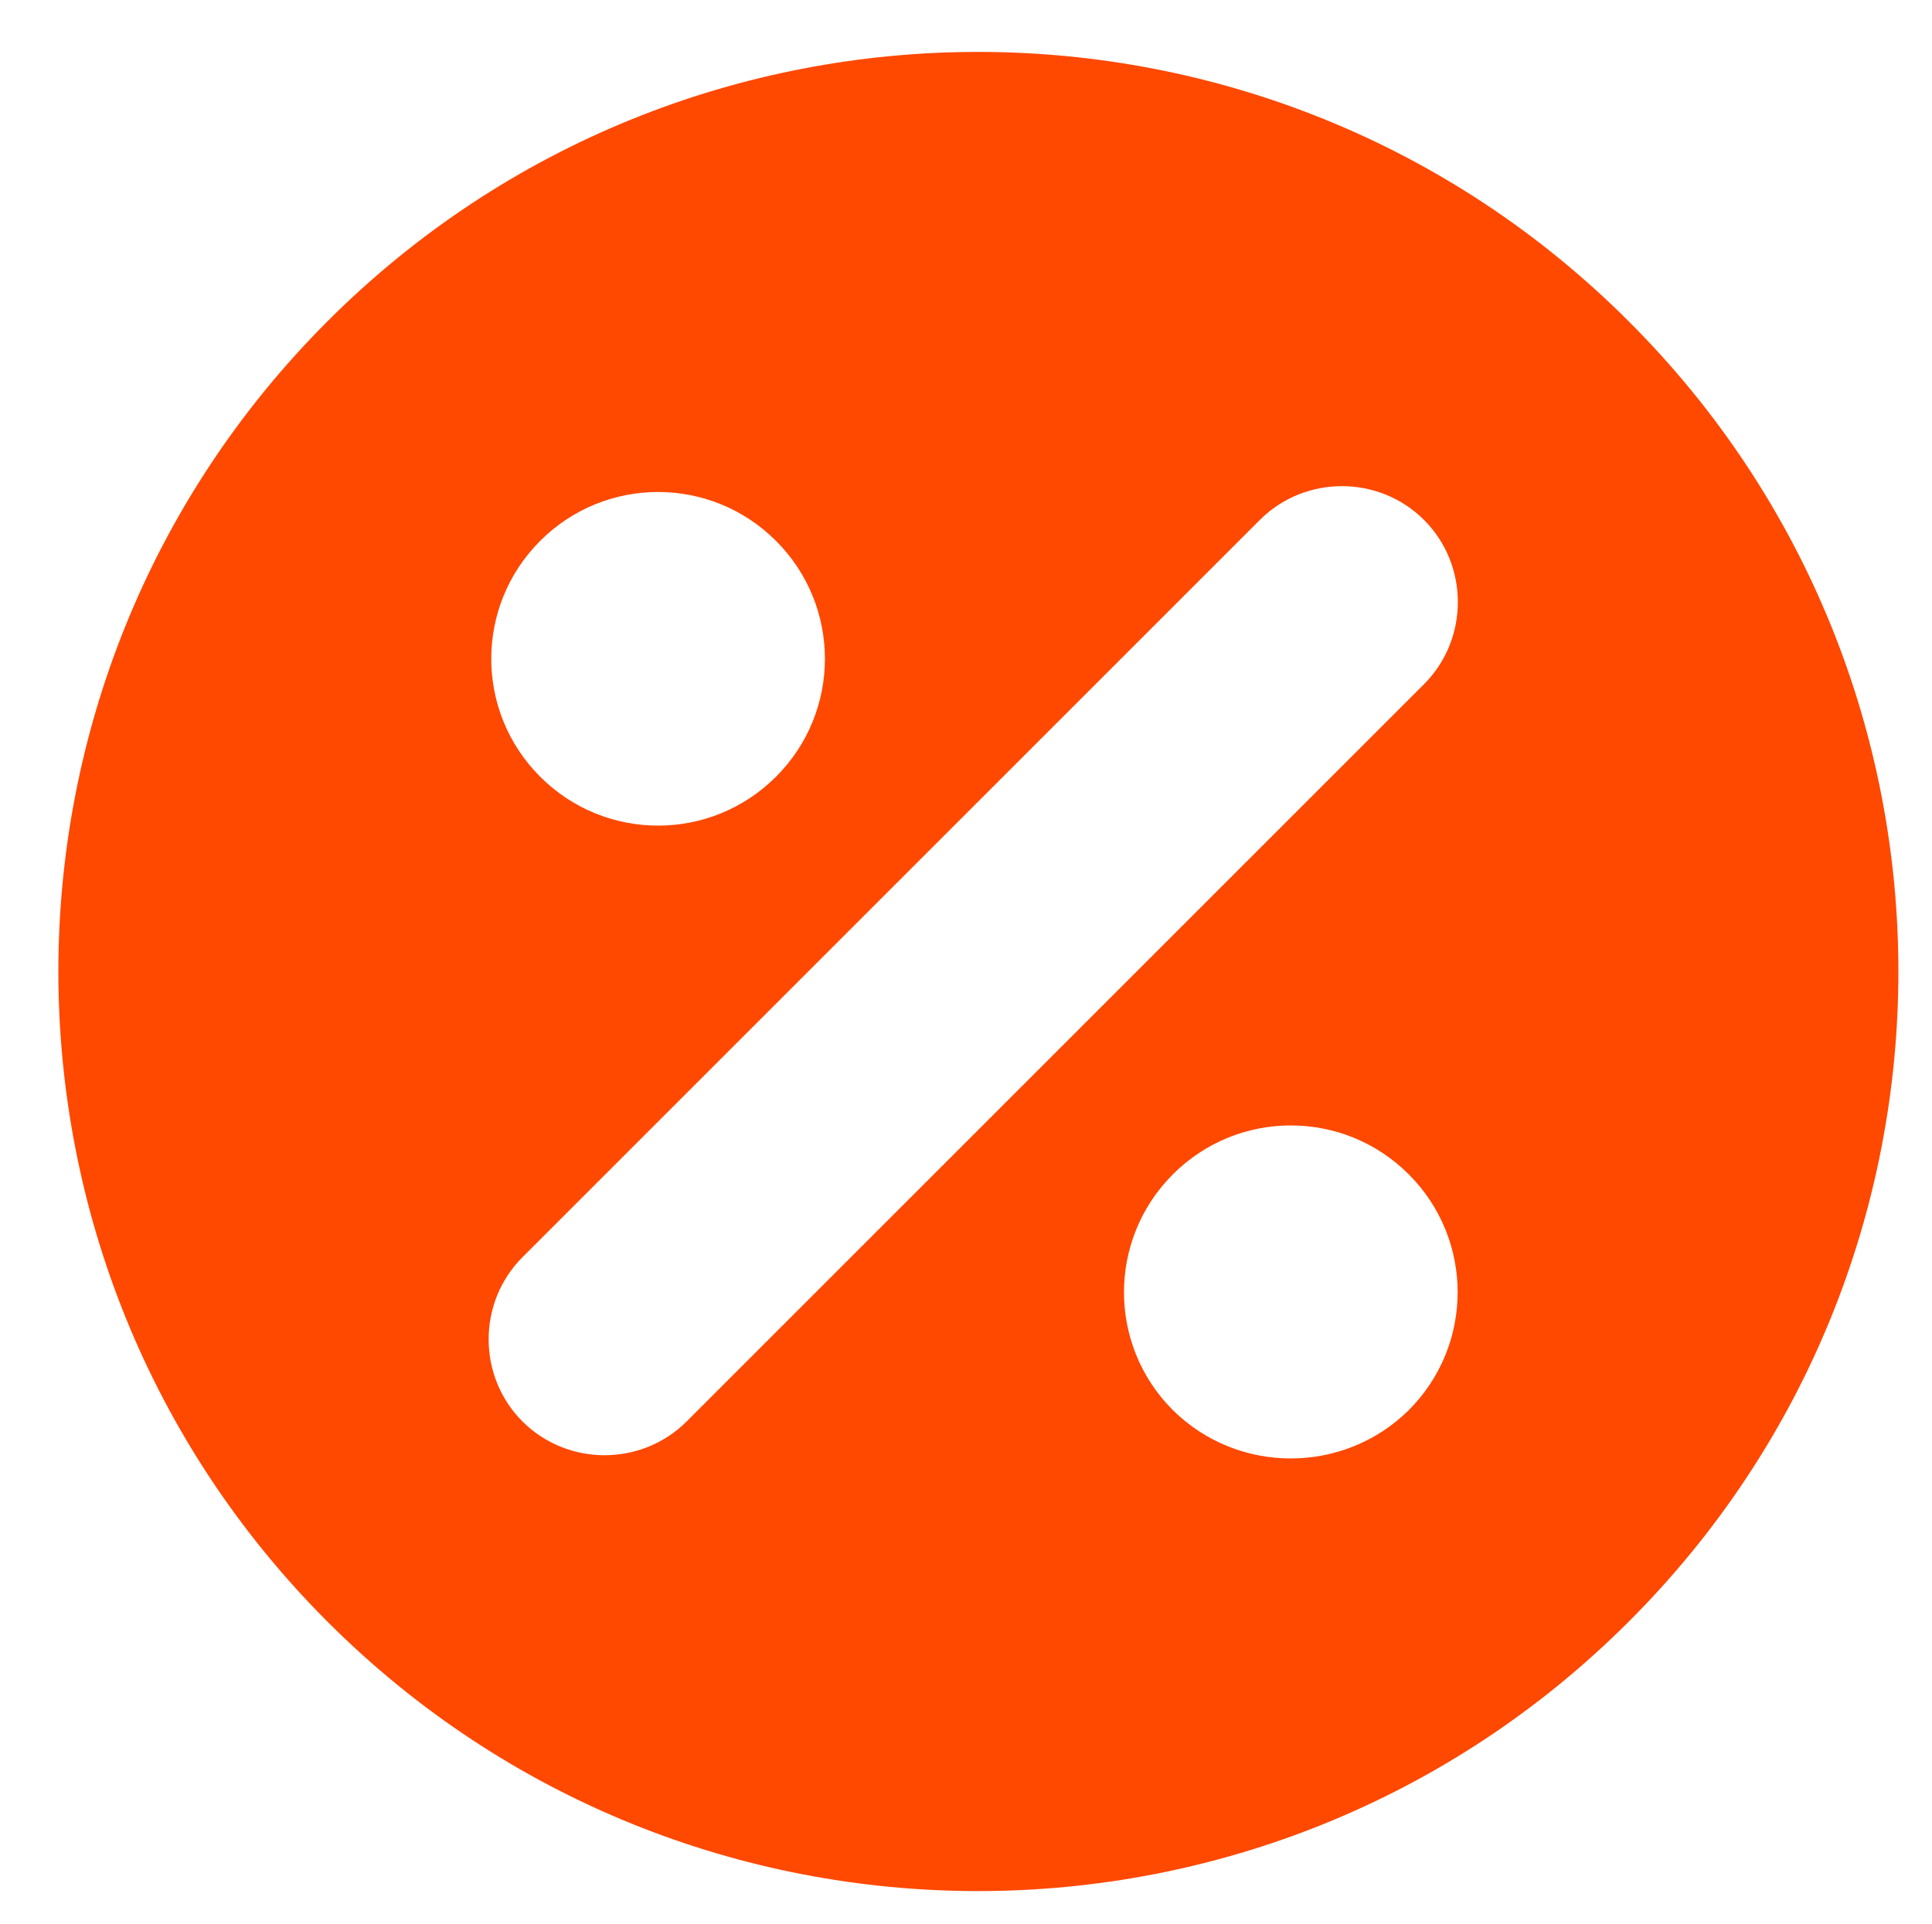 <?xml version="1.0" encoding="utf-8"?>
<!-- Generator: Adobe Illustrator 23.0.0, SVG Export Plug-In . SVG Version: 6.00 Build 0)  -->
<svg version="1.1" id="图层_1" xmlns="http://www.w3.org/2000/svg" xmlns:xlink="http://www.w3.org/1999/xlink" x="0px" y="0px"
	 viewBox="0 0 240 239" style="enable-background:new 0 0 240 239;" xml:space="preserve">
<style type="text/css">
	.st0{fill:#FFFFFF;}
	.st1{fill:#FF4800;}
	.st2{fill:#333333;}
</style>
<path class="st1" d="M202.3,39.9c-44.6-44.6-117-44.6-161.6,0c-44.6,44.6-44.6,117,0,161.6s117,44.6,161.6,0
	C247,156.9,247,84.5,202.3,39.9z M67.1,96.5c-8.1-8.1-8.1-21.2,0-29.3c8.1-8.1,21.2-8.1,29.3,0s8.1,21.2,0,29.3
	C88.3,104.6,75.2,104.6,67.1,96.5z M85.3,176.6c-5.6,5.6-14.8,5.6-20.4,0c-5.6-5.6-5.6-14.8,0-20.4l91.6-91.6
	c5.6-5.6,14.8-5.6,20.4,0c5.6,5.6,5.6,14.8,0,20.4L85.3,176.6z M145.7,175.2c-8.1-8.1-8.1-21.2,0-29.3c8.1-8.1,21.2-8.1,29.3,0
	c8.1,8.1,8.1,21.2,0,29.3C166.9,183.2,153.8,183.2,145.7,175.2z"/>
</svg>
